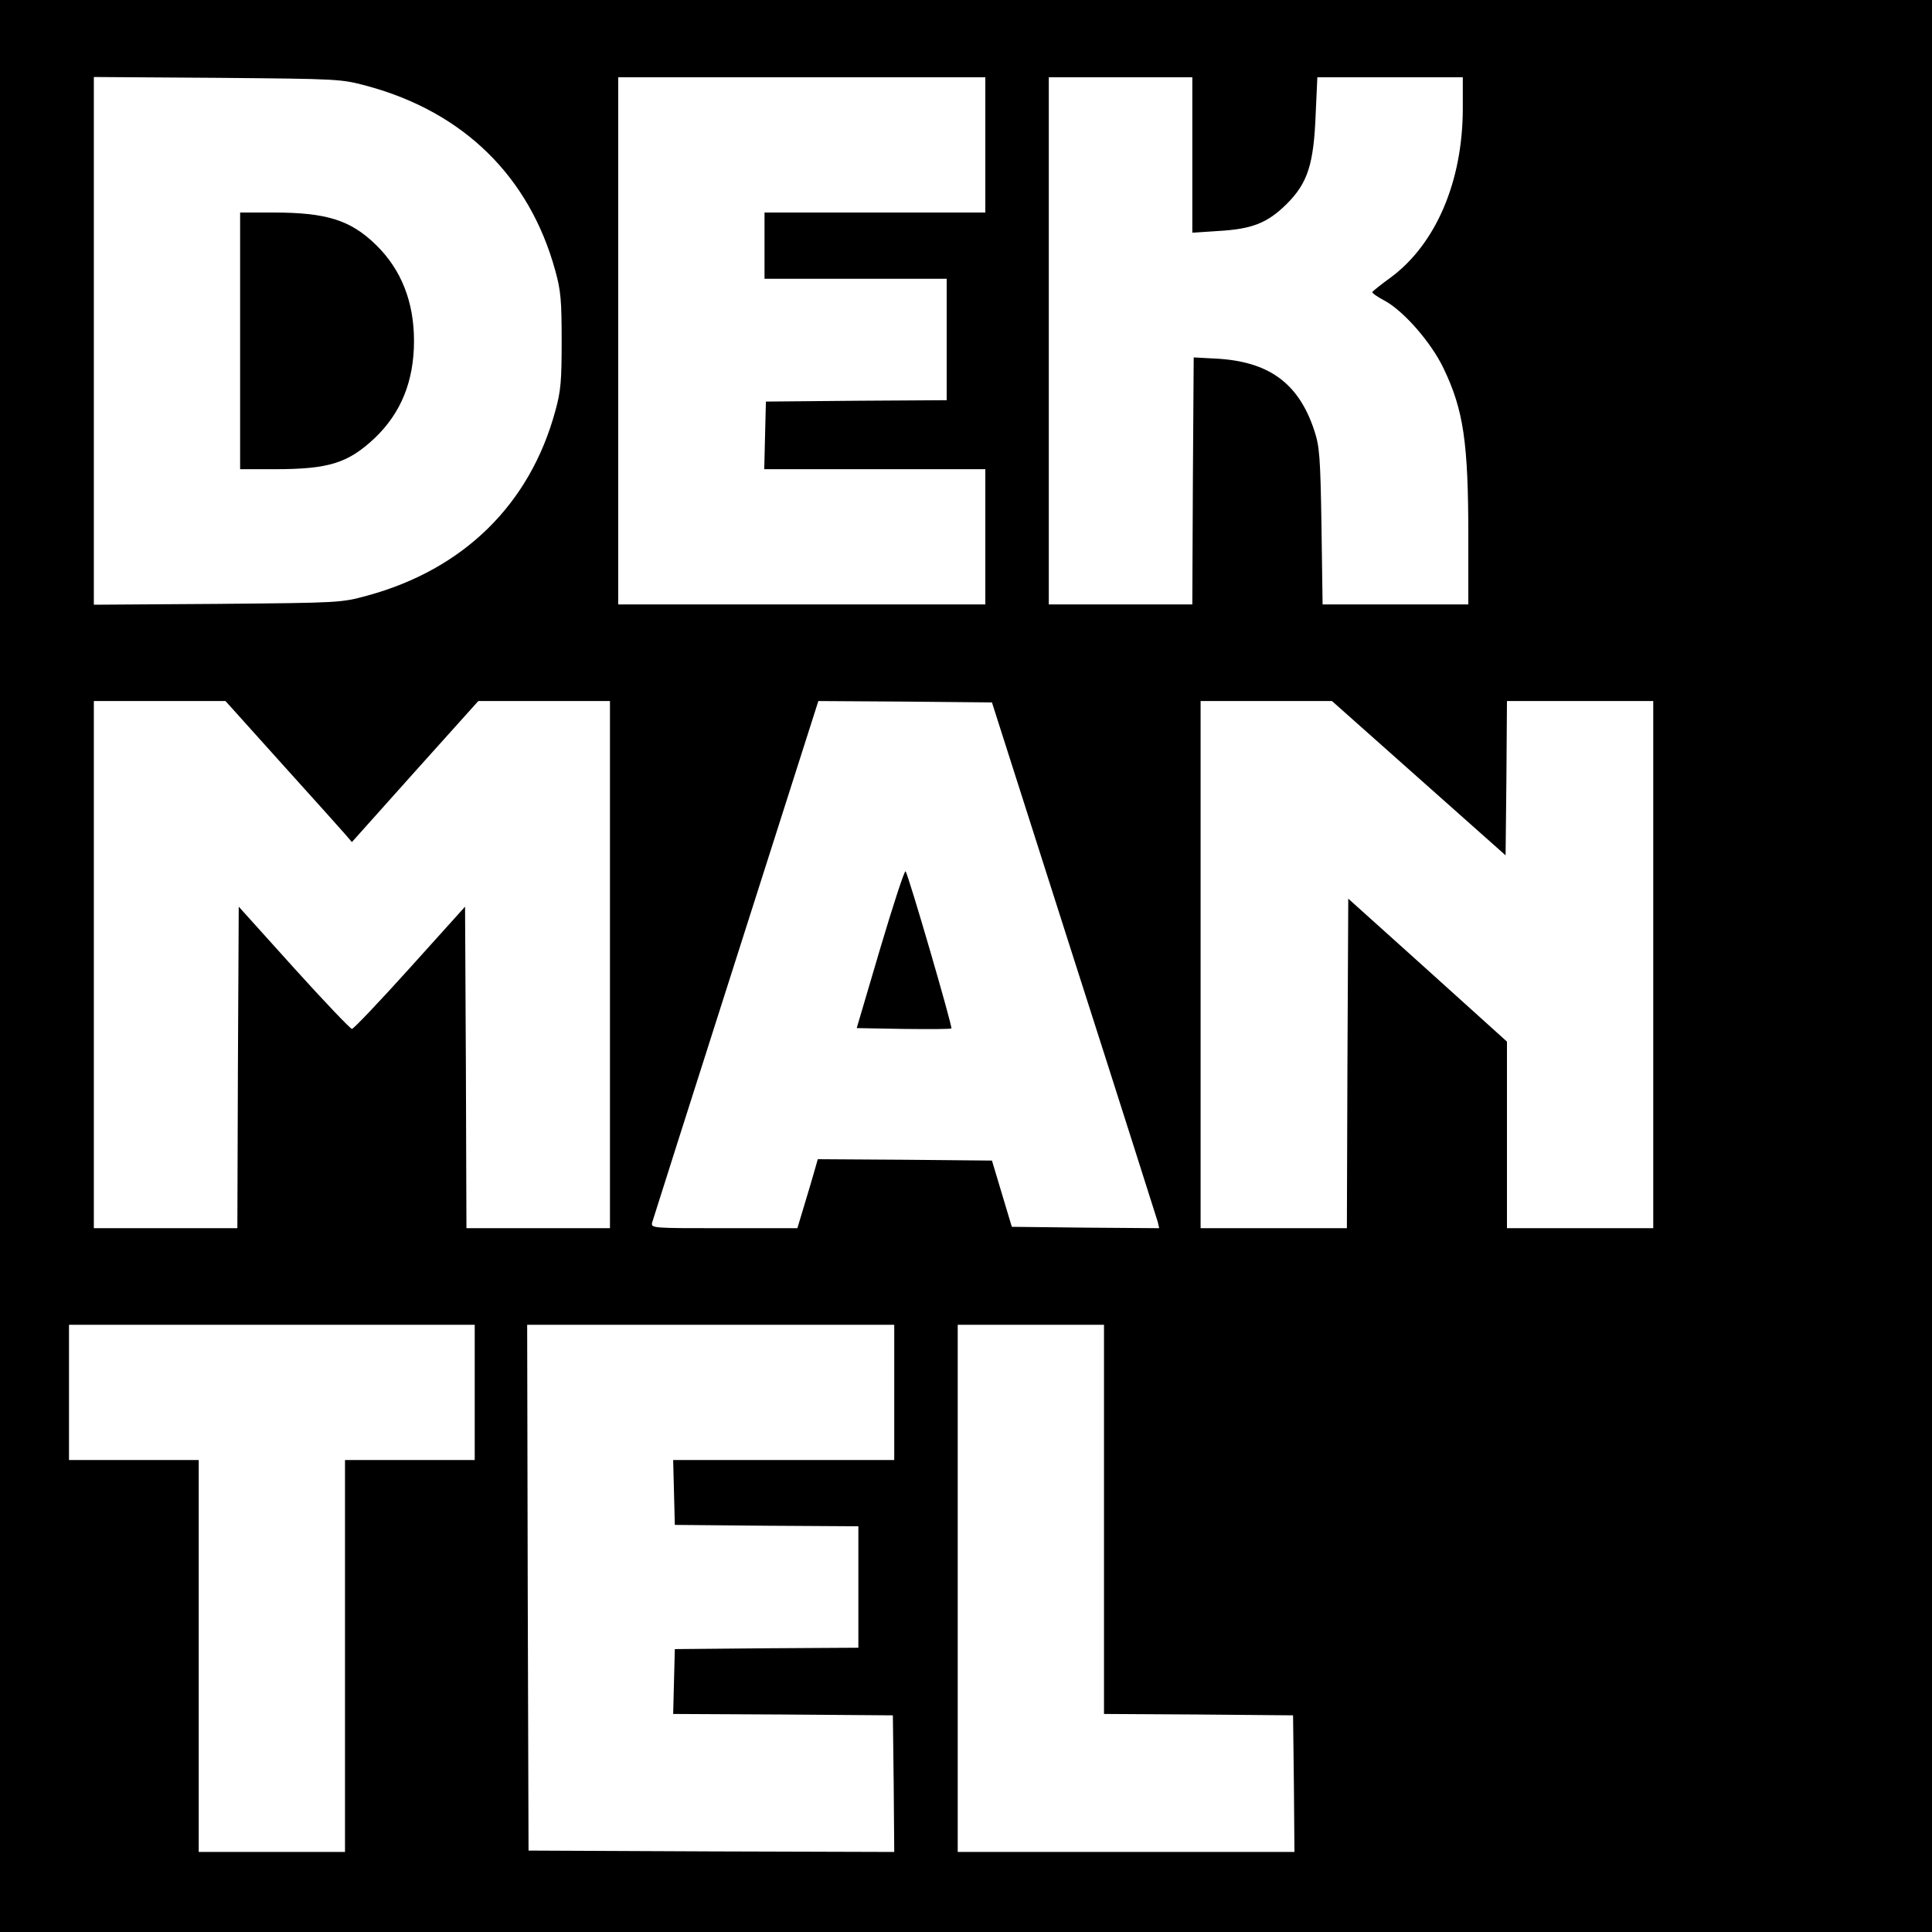 <svg version="1" xmlns="http://www.w3.org/2000/svg" width="933.333" height="933.333" viewBox="0 0 700 700"><path d="M0 350v350h700V0H0v350zM133.2 31.2c34.9 9.5 58.7 32.9 68 66.9 2 7.2 2.3 10.8 2.3 25.4 0 14.6-.3 18.2-2.3 25.4-9.2 33.9-33.3 57.4-68.1 66.9-9.6 2.6-9.8 2.6-54.3 3l-44.8.3V27.9l44.8.3c44.5.4 44.7.4 54.4 3zM357 52.5V77h-80v24h66v44l-32.7.2-32.8.3-.3 12.2-.3 12.3H357v49H224V28h133v24.5zm75 3.6v28.2l9.3-.6c12.3-.7 17.8-2.8 24.9-9.8 7.6-7.6 9.8-14.3 10.5-32.7l.6-13.2H530v11.2c0 26.6-9.8 49.3-26.2 61.4-3.5 2.5-6.4 4.9-6.6 5.2-.1.4 1.9 1.8 4.4 3.1 6.9 3.7 16.9 15.1 21.4 24.5 7.3 15.2 9 26.9 9 61.3V219h-52.8l-.4-28.3c-.4-25.3-.7-28.9-2.6-34.7-5.7-17.3-16.6-25.2-36.2-26.1l-7.5-.4-.3 44.7-.2 44.8h-52V28h52v28.1zM102.2 276.8c11.3 12.5 21.6 24 22.9 25.5l2.4 2.8 22.9-25.6 22.9-25.5H221v191h-52l-.2-58.2-.3-58.3-20 22.2c-11 12.2-20.4 22.1-21 22.1-.5 0-10-9.9-21-22.1l-20-22.2-.3 58.3L86 445H34V254h47.7l20.5 22.8zm286.9 70.7c16.4 51.1 30 94 30.4 95.3l.5 2.2-26.7-.2-26.7-.3-3.6-12-3.6-12-31.6-.3-31.5-.2-1.2 4.2c-.7 2.4-2.3 8-3.7 12.5l-2.5 8.3h-26.5c-26.4 0-26.6 0-26.1-2.1.3-1.1 14-44.1 30.4-95.5l29.8-93.4 31.5.2 31.4.3 29.7 93zm125-65.5l31.4 27.9.3-27.9.2-28h53v191h-53v-67.6l-28.7-25.9-28.8-25.9-.3 59.7-.2 59.7h-53V254h47.6l31.5 28zM172 504.5V529h-47v142H72V529H25v-49h147v24.5zm152 0V529h-80.1l.3 11.7.3 11.8 33.3.3 33.2.2v44l-33.2.2-33.3.3-.3 11.7-.3 11.8 39.8.2 39.8.3.3 24.8.2 24.7-66.2-.2-66.3-.3-.3-95.3-.2-95.2h133v24.5zm76 46V621l34.3.2 34.2.3.3 24.7.2 24.8H347V480h53v70.5z"/><path d="M87 123.5V170h12.5c19.7 0 26.6-2.2 36.3-11.3 9.5-9.1 14.2-20.6 14.2-35.2 0-14.1-4.6-25.8-13.7-34.7-9.3-9.1-18-11.8-37.4-11.8H87v46.5zM318.9 343.7l-8.5 28.8 16.9.3c9.4.1 17.2.1 17.4-.2.5-.5-15.6-55.8-16.6-56.9-.4-.4-4.5 12.2-9.2 28z"/></svg>